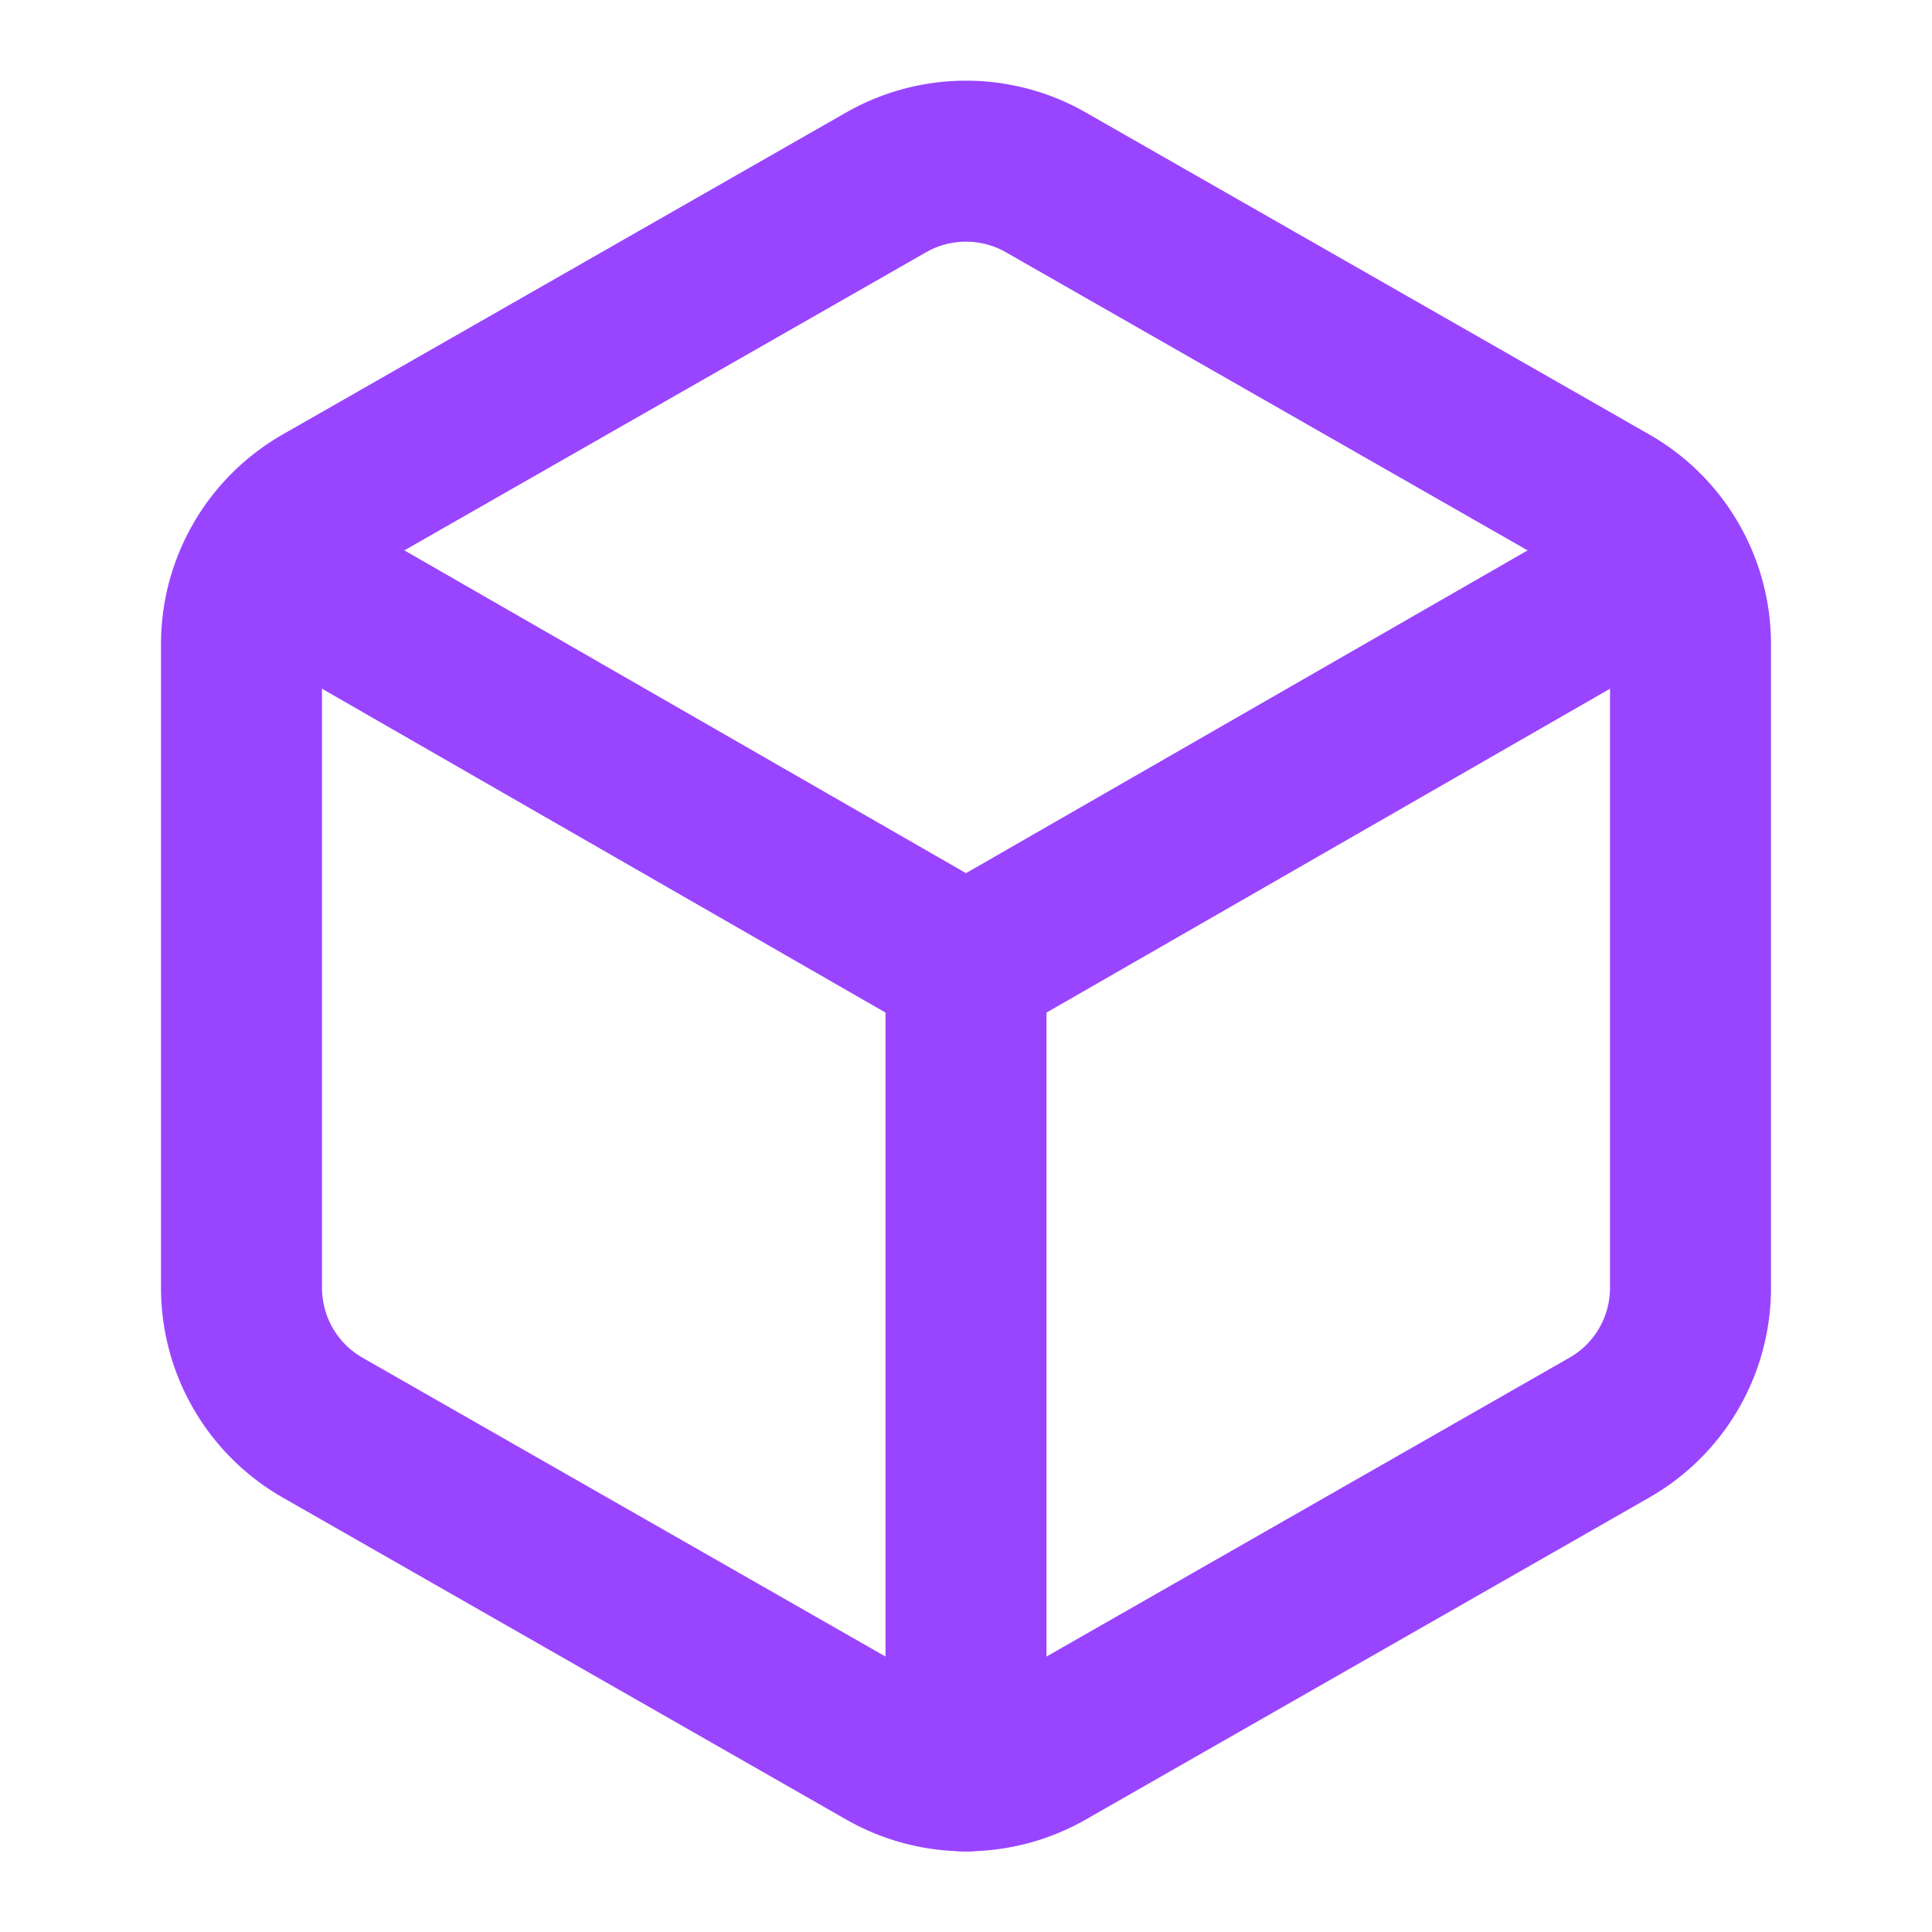 <svg xmlns="http://www.w3.org/2000/svg" width="32" height="32" viewBox="0 0 24 24" fill="none" stroke="#9945FF" stroke-width="2" stroke-linecap="round" stroke-linejoin="round">
  <path d="M21 8a2 2 0 0 0-1-1.73l-7-4a2 2 0 0 0-2 0l-7 4A2 2 0 0 0 3 8v8a2 2 0 0 0 1 1.73l7 4a2 2 0 0 0 2 0l7-4A2 2 0 0 0 21 16Z"/>
  <path d="m3.3 7 8.7 5 8.7-5"/>
  <path d="M12 22v-10"/>
</svg>
